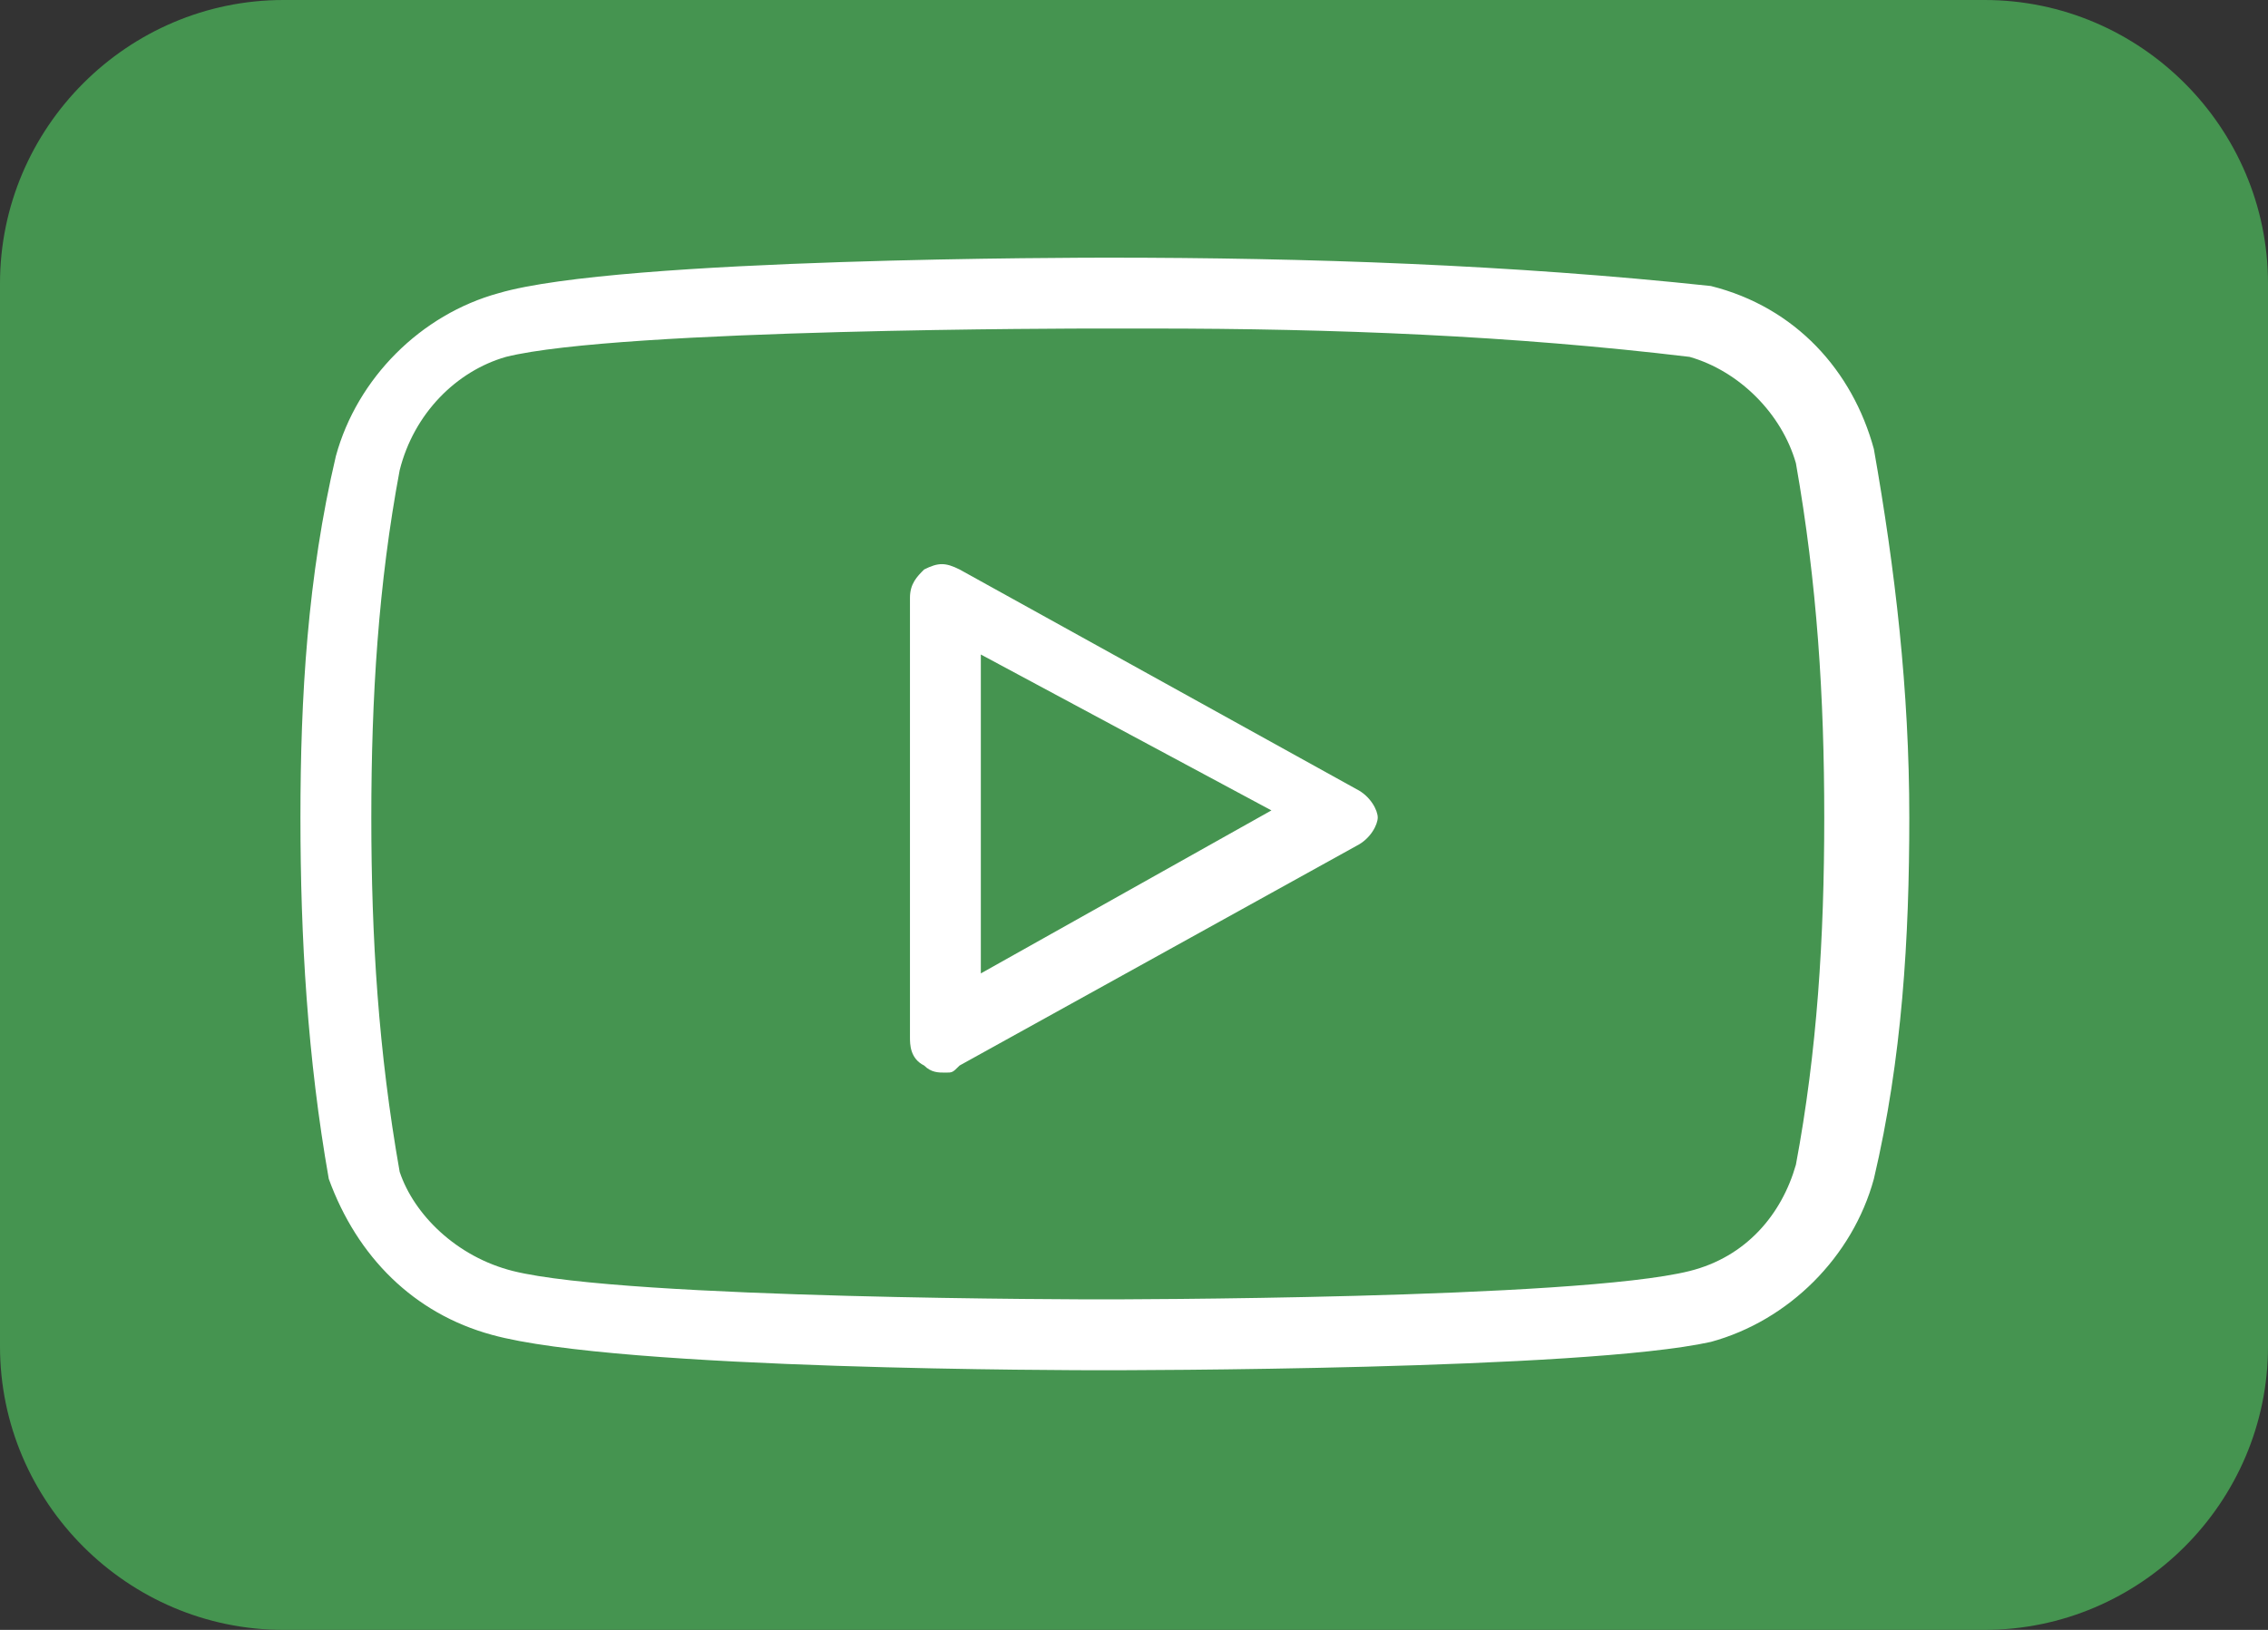 <svg xmlns="http://www.w3.org/2000/svg" xml:space="preserve" id="レイヤー_1" x="0" y="0" style="enable-background:new 0 0 32 23" version="1.1" viewBox="0 0 32 23"><rect x="0" y="0" width="32" height="23" fill="#333333" stroke="none"/><style>.st1{fill:#fff}</style><g id="グループ_784" transform="translate(-375 -1140)"><path id="長方形_15" d="M379 1140h24c2.2 0 4 1.8 4 4v15c0 2.2-1.8 4-4 4h-24c-2.2 0-4-1.8-4-4v-15c0-2.2 1.8-4 4-4z" style="fill:#459450"/><g id="Icon_feather-youtube"><path d="M390.539 1159.336c-.3 0-6.8 0-8.6-.5-1.1-.3-1.9-1.1-2.3-2.2-.3-1.7-.4-3.4-.4-5.1 0-1.7.1-3.4.5-5.1.3-1.1 1.2-2 2.3-2.3 1.7-.5 8.3-.5 8.6-.5 2.8 0 5.7.1 8.5.4 1.2.3 2 1.2 2.3 2.3.3 1.7.5 3.4.5 5.2 0 1.7-.1 3.4-.5 5.1-.3 1.1-1.2 2-2.3 2.3-1.8.4-8.3.4-8.6.4zm.7-14.7h-.8c-.1 0-6.7 0-8.3.4-.7.2-1.3.8-1.5 1.6-.3 1.6-.4 3.2-.4 4.9 0 1.7.1 3.3.4 5 .2.6.8 1.2 1.6 1.4 1.6.4 8.2.4 8.3.4s6.7 0 8.3-.4c.8-.2 1.3-.8 1.5-1.5.3-1.6.4-3.2.4-4.9 0-1.7-.1-3.3-.4-5-.2-.7-.8-1.3-1.5-1.5-2.5-.3-5-.4-7.6-.4z" class="st1"/><path d="M388.339 1155.136c-.1 0-.2 0-.3-.1-.2-.1-.2-.3-.2-.4v-6.2c0-.2.1-.3.2-.4.2-.1.3-.1.5 0l5.6 3.1c.2.1.3.3.3.4s-.1.3-.3.4l-5.6 3.1c-.1.1-.1.1-.2.1zm.5-5.9v4.5l4.1-2.3-4.1-2.2z" class="st1"/></g></g></svg>